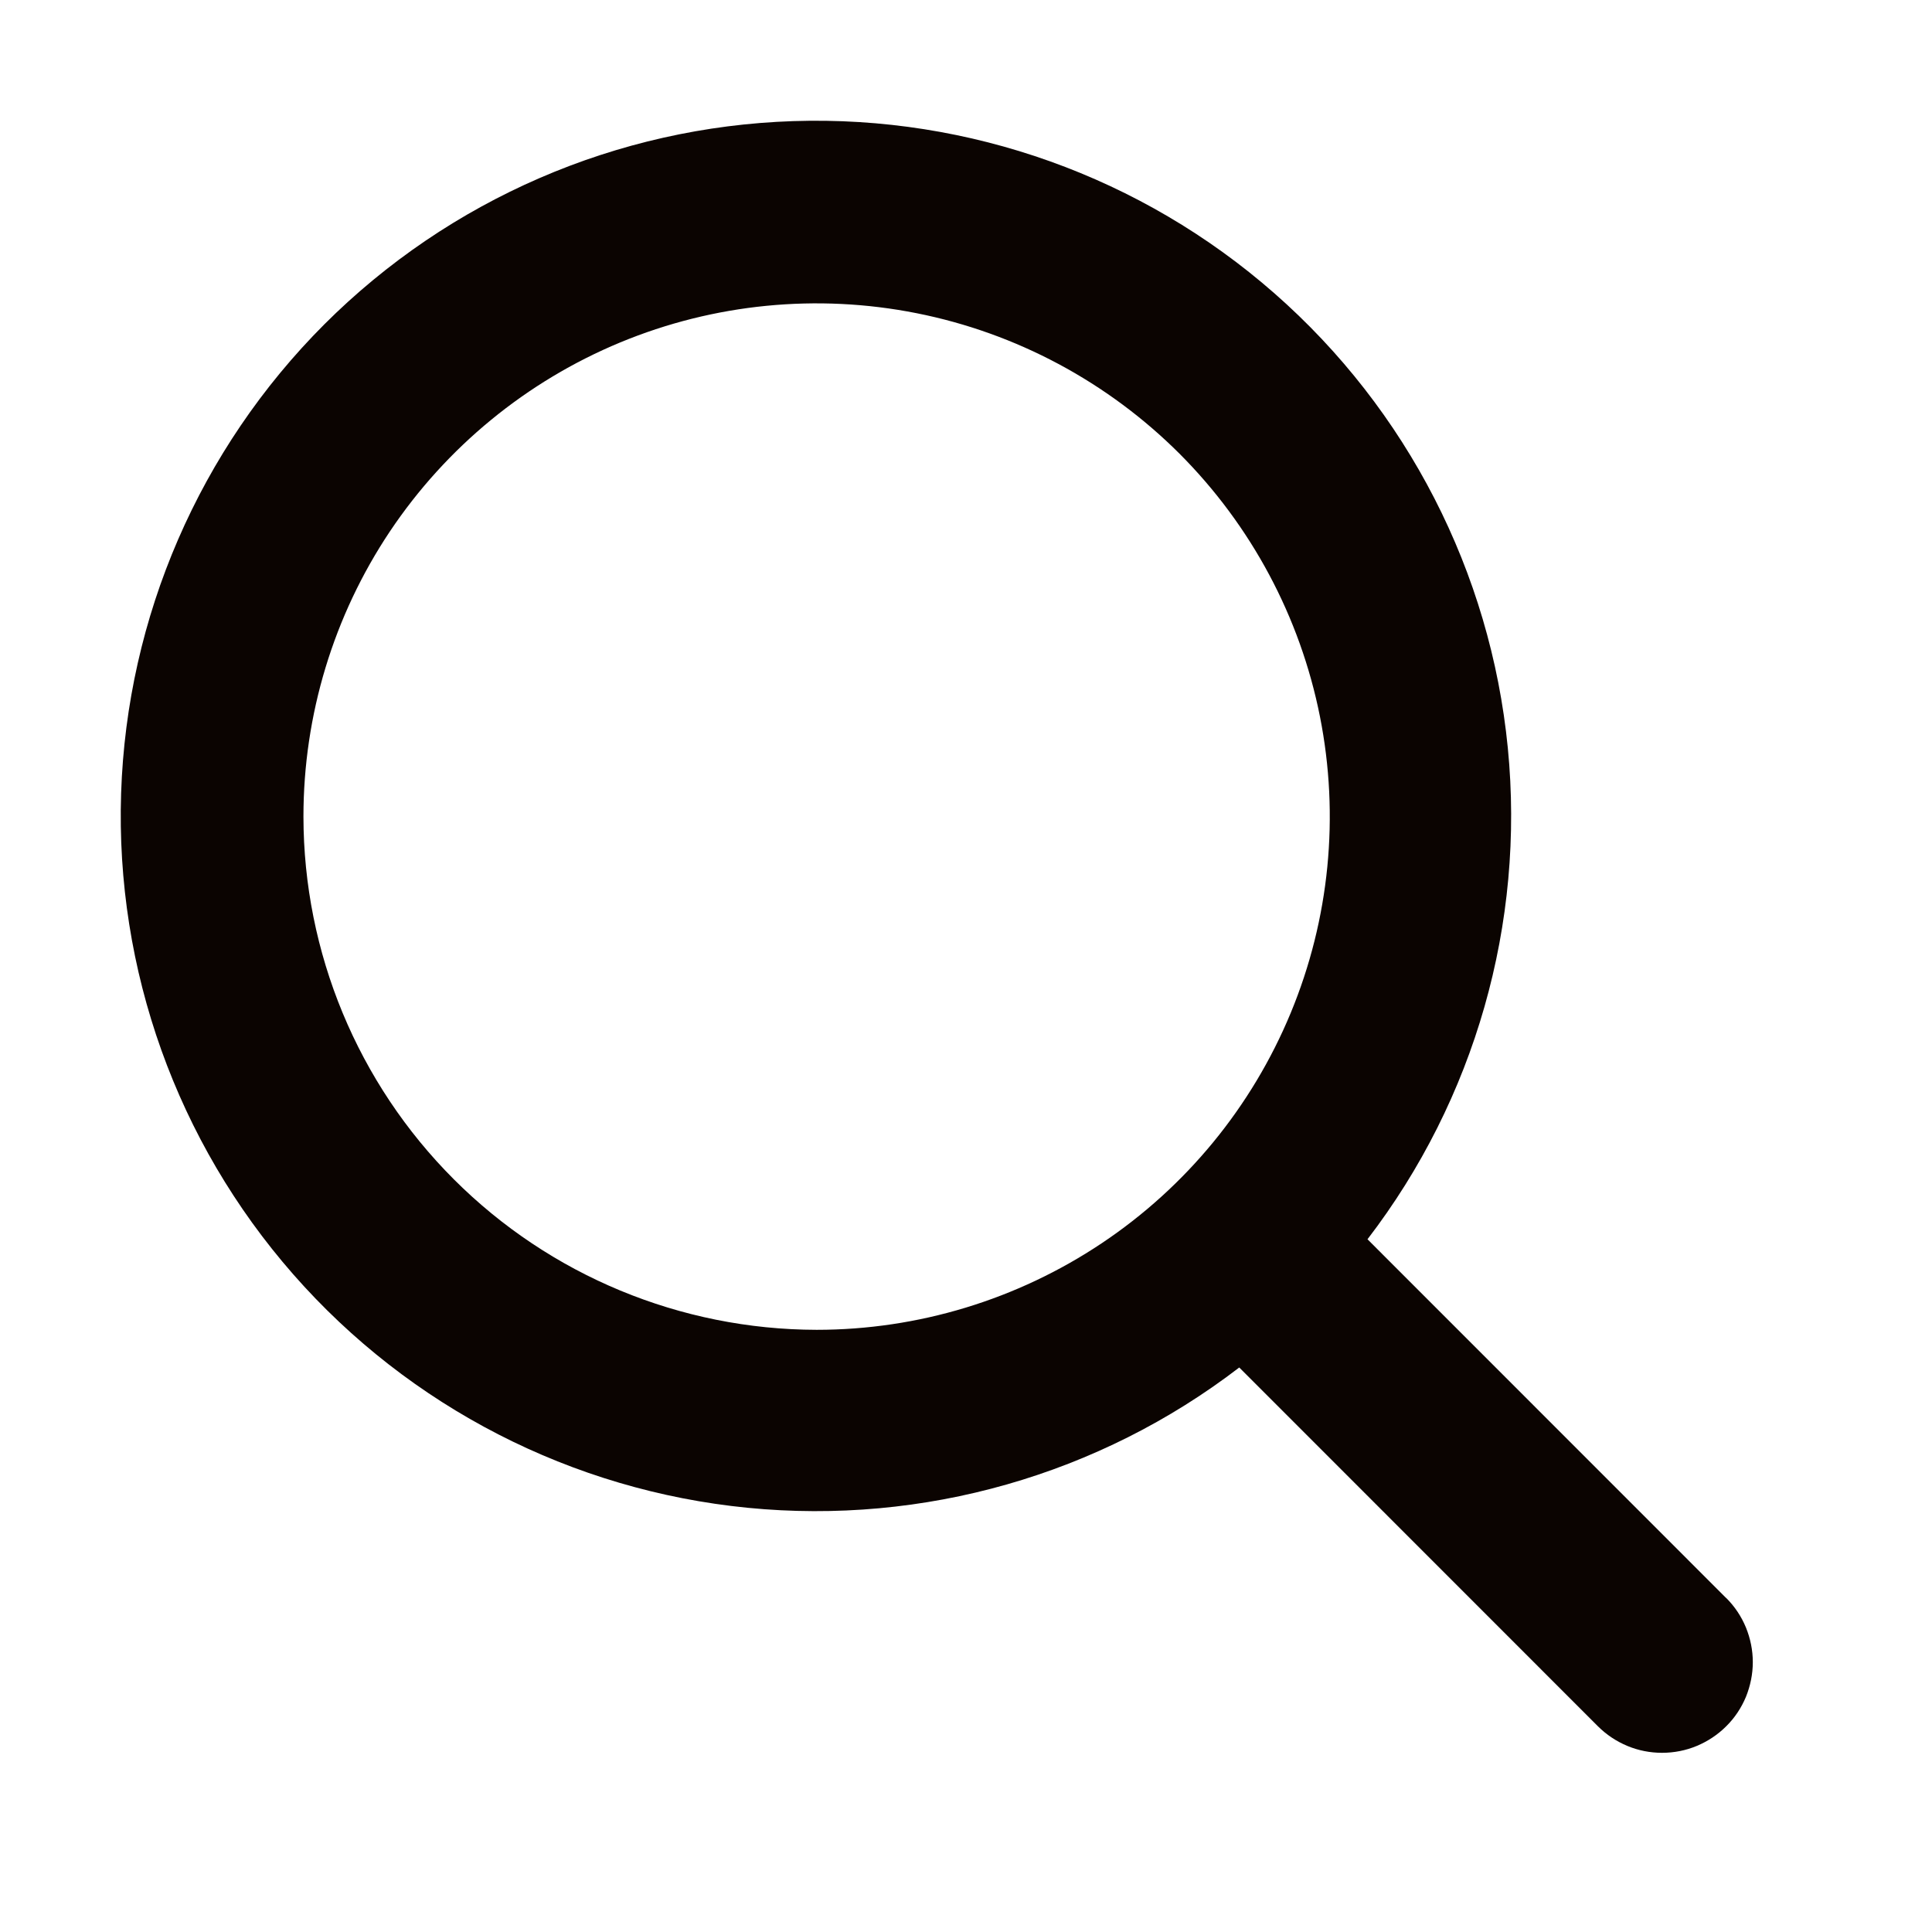 <svg width="16" height="16" viewBox="0 0 16 16" fill="none" xmlns="http://www.w3.org/2000/svg">
<path d="M14.293 13.232L11.325 10.263C12.215 9.103 12.63 7.648 12.487 6.193C12.344 4.739 11.653 3.393 10.554 2.429C9.455 1.465 8.03 0.955 6.569 1.003C5.108 1.051 3.72 1.653 2.686 2.686C1.653 3.72 1.051 5.108 1.003 6.569C0.955 8.03 1.465 9.455 2.429 10.554C3.393 11.653 4.739 12.344 6.193 12.487C7.648 12.63 9.103 12.215 10.263 11.325L13.233 14.296C13.303 14.366 13.386 14.421 13.477 14.459C13.568 14.497 13.666 14.516 13.764 14.516C13.863 14.516 13.961 14.497 14.052 14.459C14.143 14.421 14.226 14.366 14.296 14.296C14.366 14.227 14.421 14.144 14.459 14.053C14.496 13.961 14.516 13.864 14.516 13.765C14.516 13.666 14.496 13.569 14.459 13.478C14.421 13.386 14.366 13.304 14.296 13.234L14.293 13.232ZM2.513 6.763C2.513 5.922 2.762 5.1 3.229 4.401C3.696 3.703 4.36 3.158 5.136 2.836C5.913 2.514 6.767 2.43 7.592 2.594C8.416 2.758 9.173 3.163 9.768 3.757C10.362 4.352 10.767 5.109 10.931 5.933C11.095 6.758 11.011 7.612 10.689 8.389C10.367 9.166 9.823 9.829 9.124 10.296C8.425 10.763 7.603 11.013 6.763 11.013C5.636 11.011 4.555 10.563 3.759 9.767C2.962 8.97 2.514 7.889 2.513 6.763Z" fill="#0B0401"/>
</svg>
